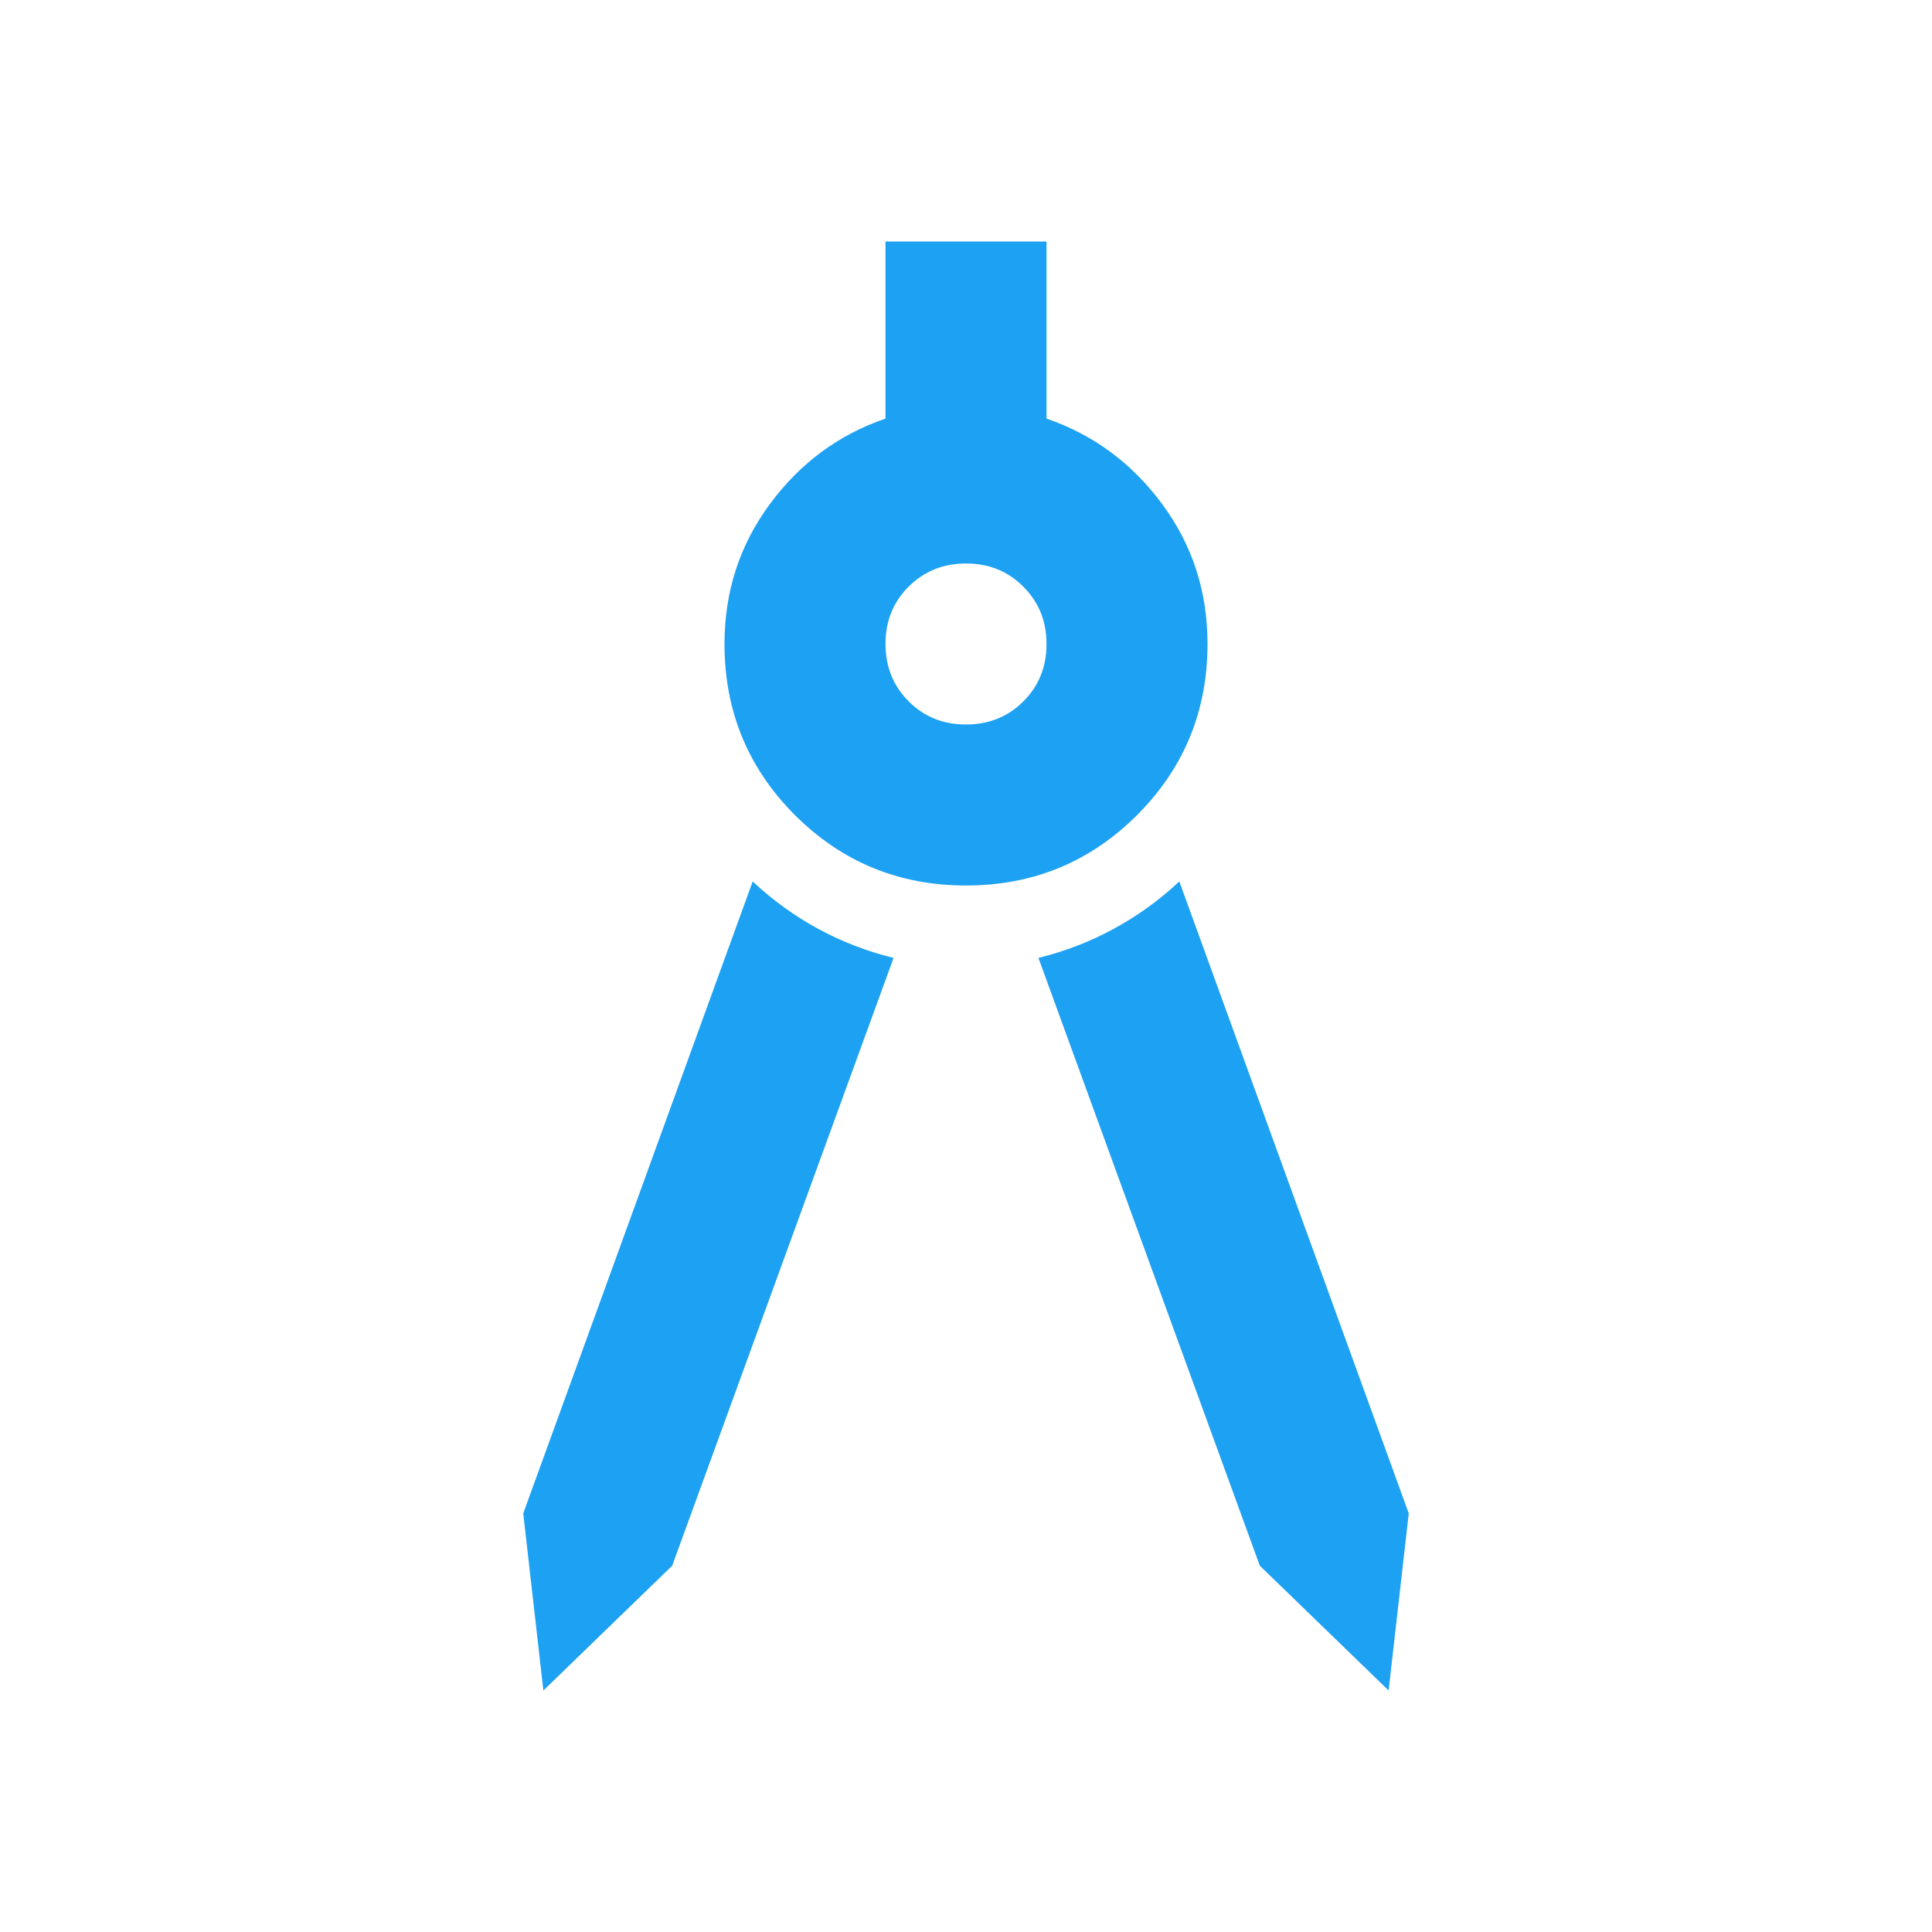 <svg xmlns="http://www.w3.org/2000/svg" width="36" height="36" viewBox="0 0 36 36" fill="none"><path d="M10.125 31.5L9.75 28.2L14.025 16.425C14.4 16.775 14.806 17.069 15.245 17.307C15.682 17.545 16.151 17.726 16.65 17.85L12.525 29.175L10.125 31.5ZM25.875 31.5L23.475 29.175L19.35 17.85C19.85 17.725 20.319 17.544 20.757 17.305C21.195 17.067 21.601 16.774 21.975 16.425L26.25 28.2L25.875 31.5ZM18 16.5C16.75 16.5 15.688 16.062 14.812 15.188C13.938 14.312 13.5 13.25 13.5 12C13.5 11.025 13.781 10.156 14.345 9.393C14.908 8.63 15.626 8.099 16.5 7.8V4.5H19.5V7.8C20.375 8.1 21.094 8.632 21.657 9.395C22.22 10.158 22.501 11.026 22.5 12C22.5 13.25 22.062 14.312 21.188 15.188C20.312 16.062 19.25 16.5 18 16.5ZM18 13.5C18.425 13.5 18.782 13.356 19.07 13.068C19.358 12.78 19.501 12.424 19.5 12C19.5 11.575 19.356 11.219 19.068 10.931C18.78 10.643 18.424 10.499 18 10.5C17.575 10.5 17.218 10.644 16.93 10.932C16.642 11.22 16.499 11.576 16.5 12C16.5 12.425 16.644 12.781 16.932 13.069C17.22 13.357 17.576 13.501 18 13.5Z" fill="#1DA1F2"></path></svg>